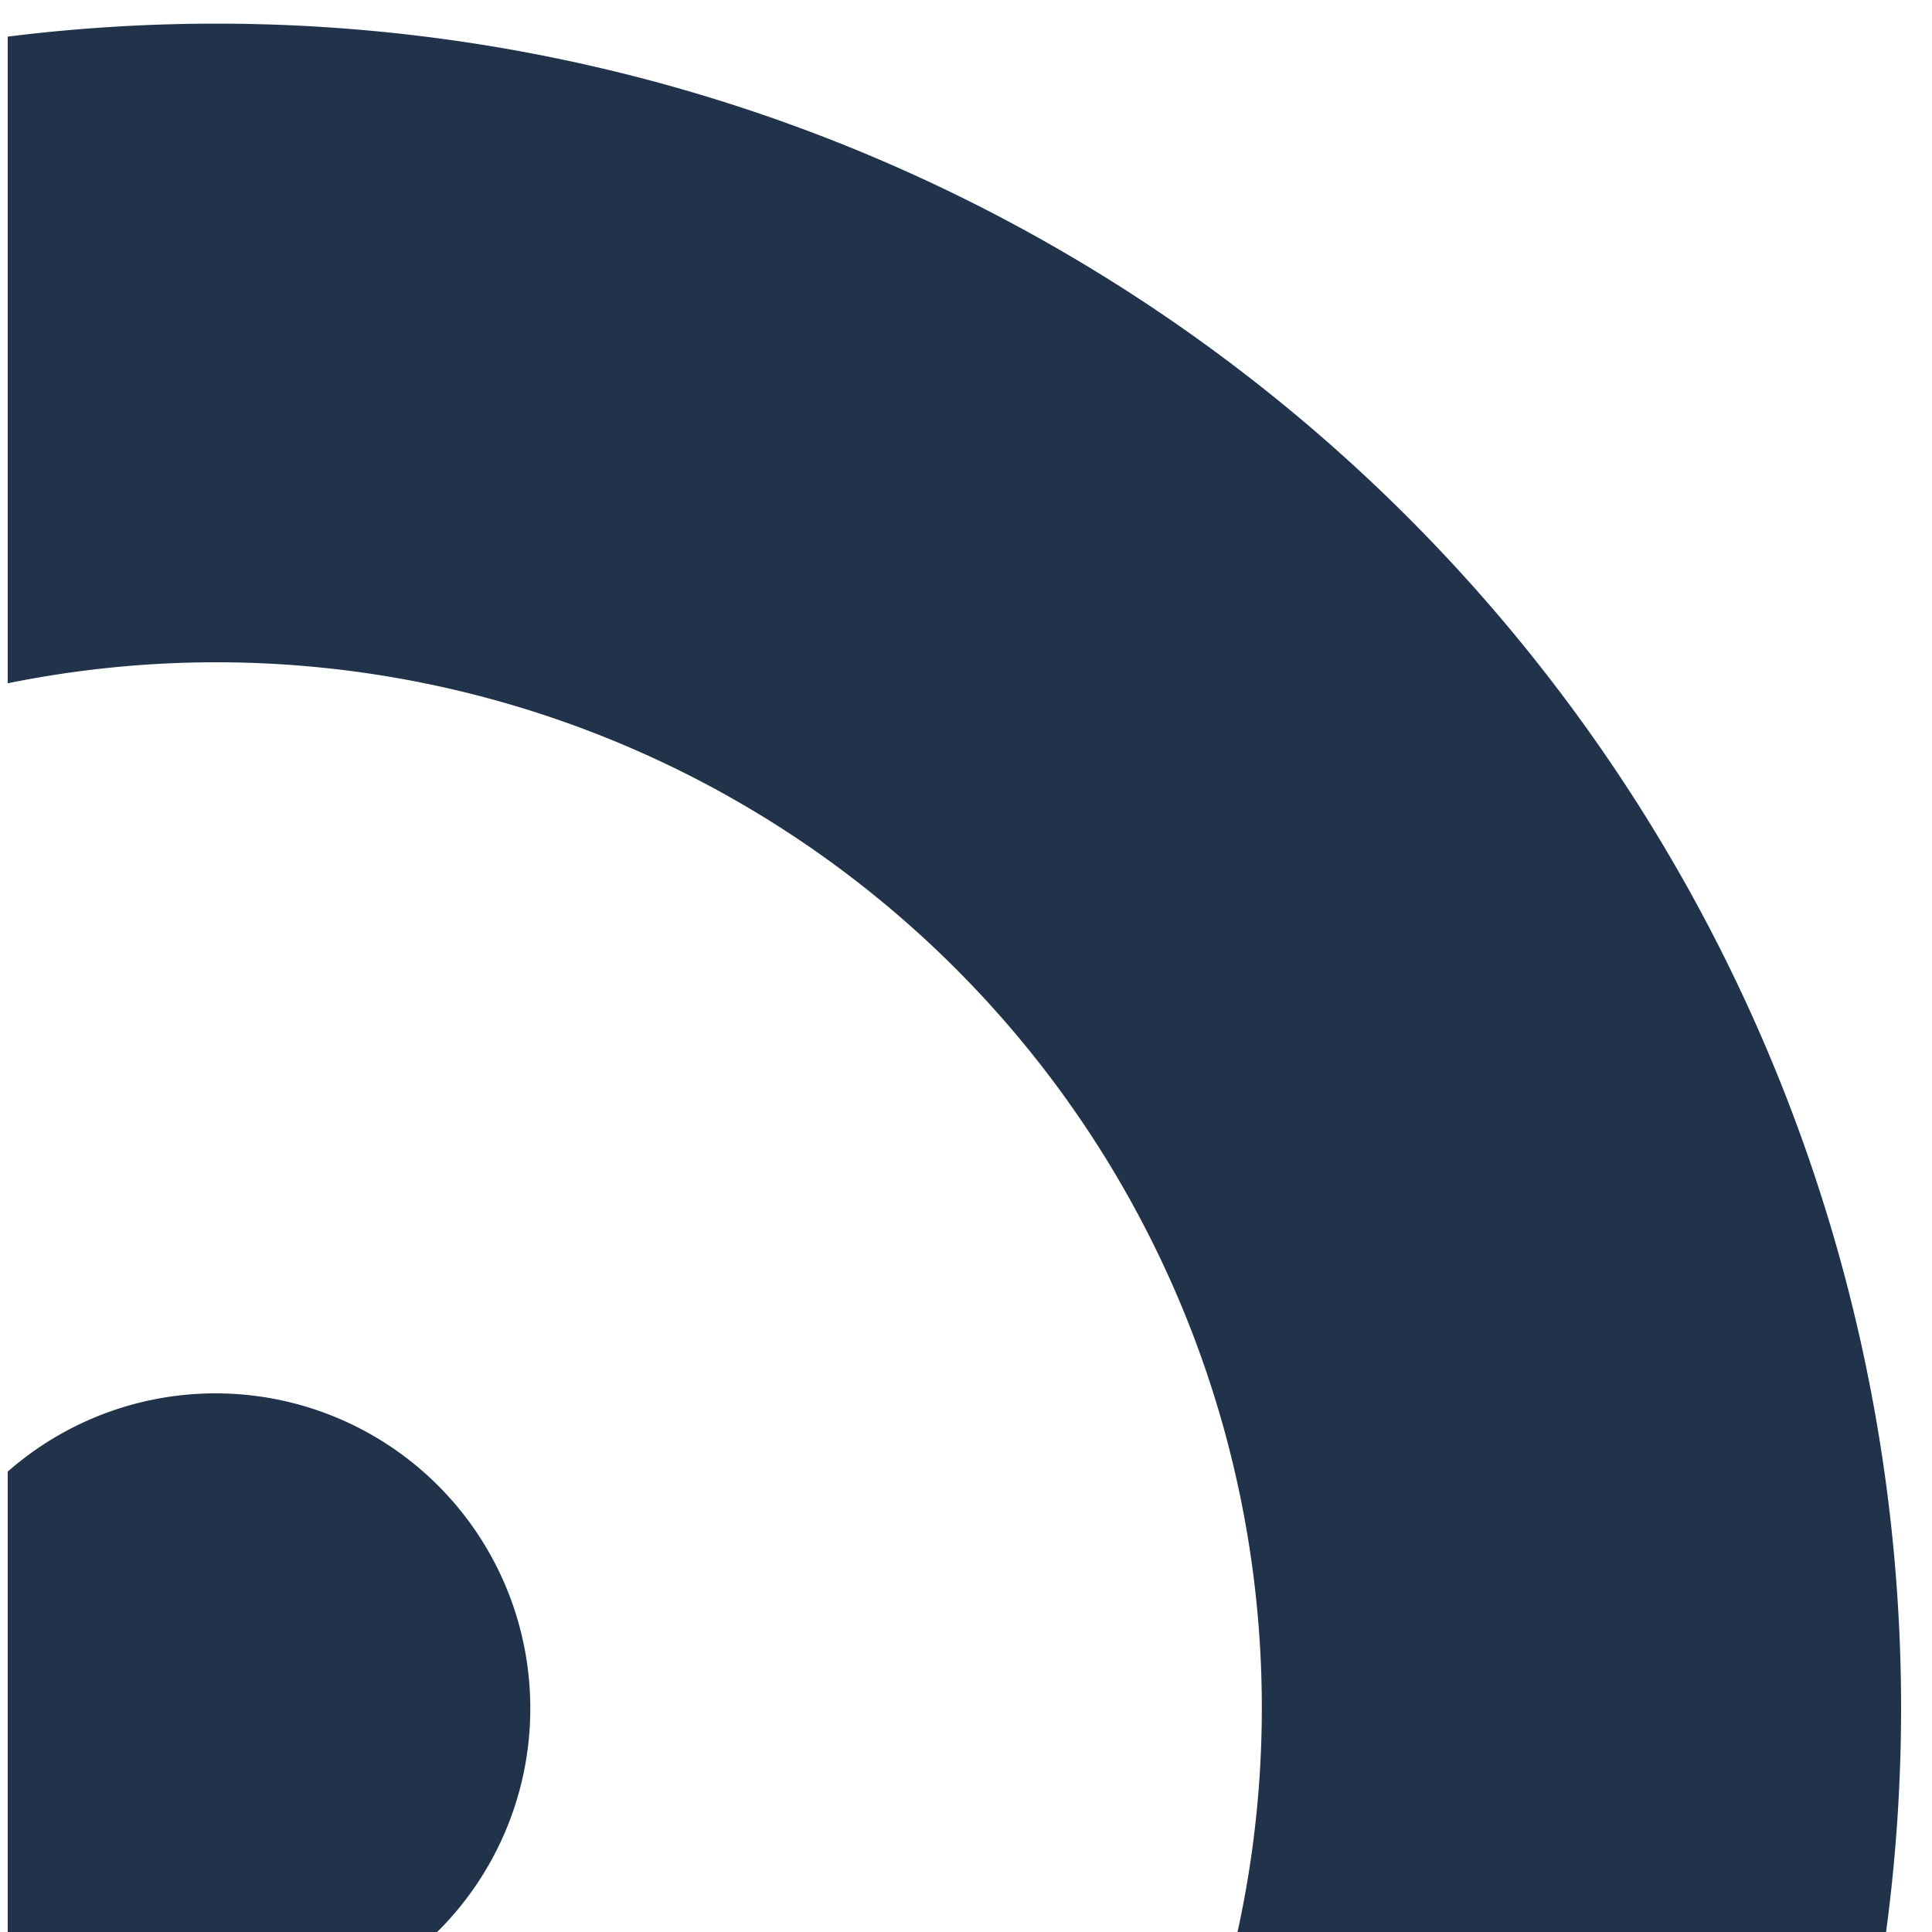 <svg id="Camada_1" data-name="Camada 1" xmlns="http://www.w3.org/2000/svg" xmlns:xlink="http://www.w3.org/1999/xlink" viewBox="0 0 125 125"><defs><style>.cls-1{fill:none;}.cls-2{clip-path:url(#clip-path);}.cls-3{fill:#20334a;}</style><clipPath id="clip-path"><rect class="cls-1" x="4" y="-20" width="141.5" height="148.5" transform="translate(129 -20.5) rotate(90)"/></clipPath></defs><g class="cls-2"><path class="cls-3" d="M14,130.89a20.37,20.37,0,1,1,20.31-20.36A20.34,20.34,0,0,1,14,130.89Z"/><path class="cls-3" d="M123,110.53a109,109,0,1,0-109,109A109.05,109.05,0,0,0,123,110.53Zm-176.66,0A67.65,67.65,0,1,1,14,178.15,67.65,67.65,0,0,1-53.66,110.53Z"/></g></svg>